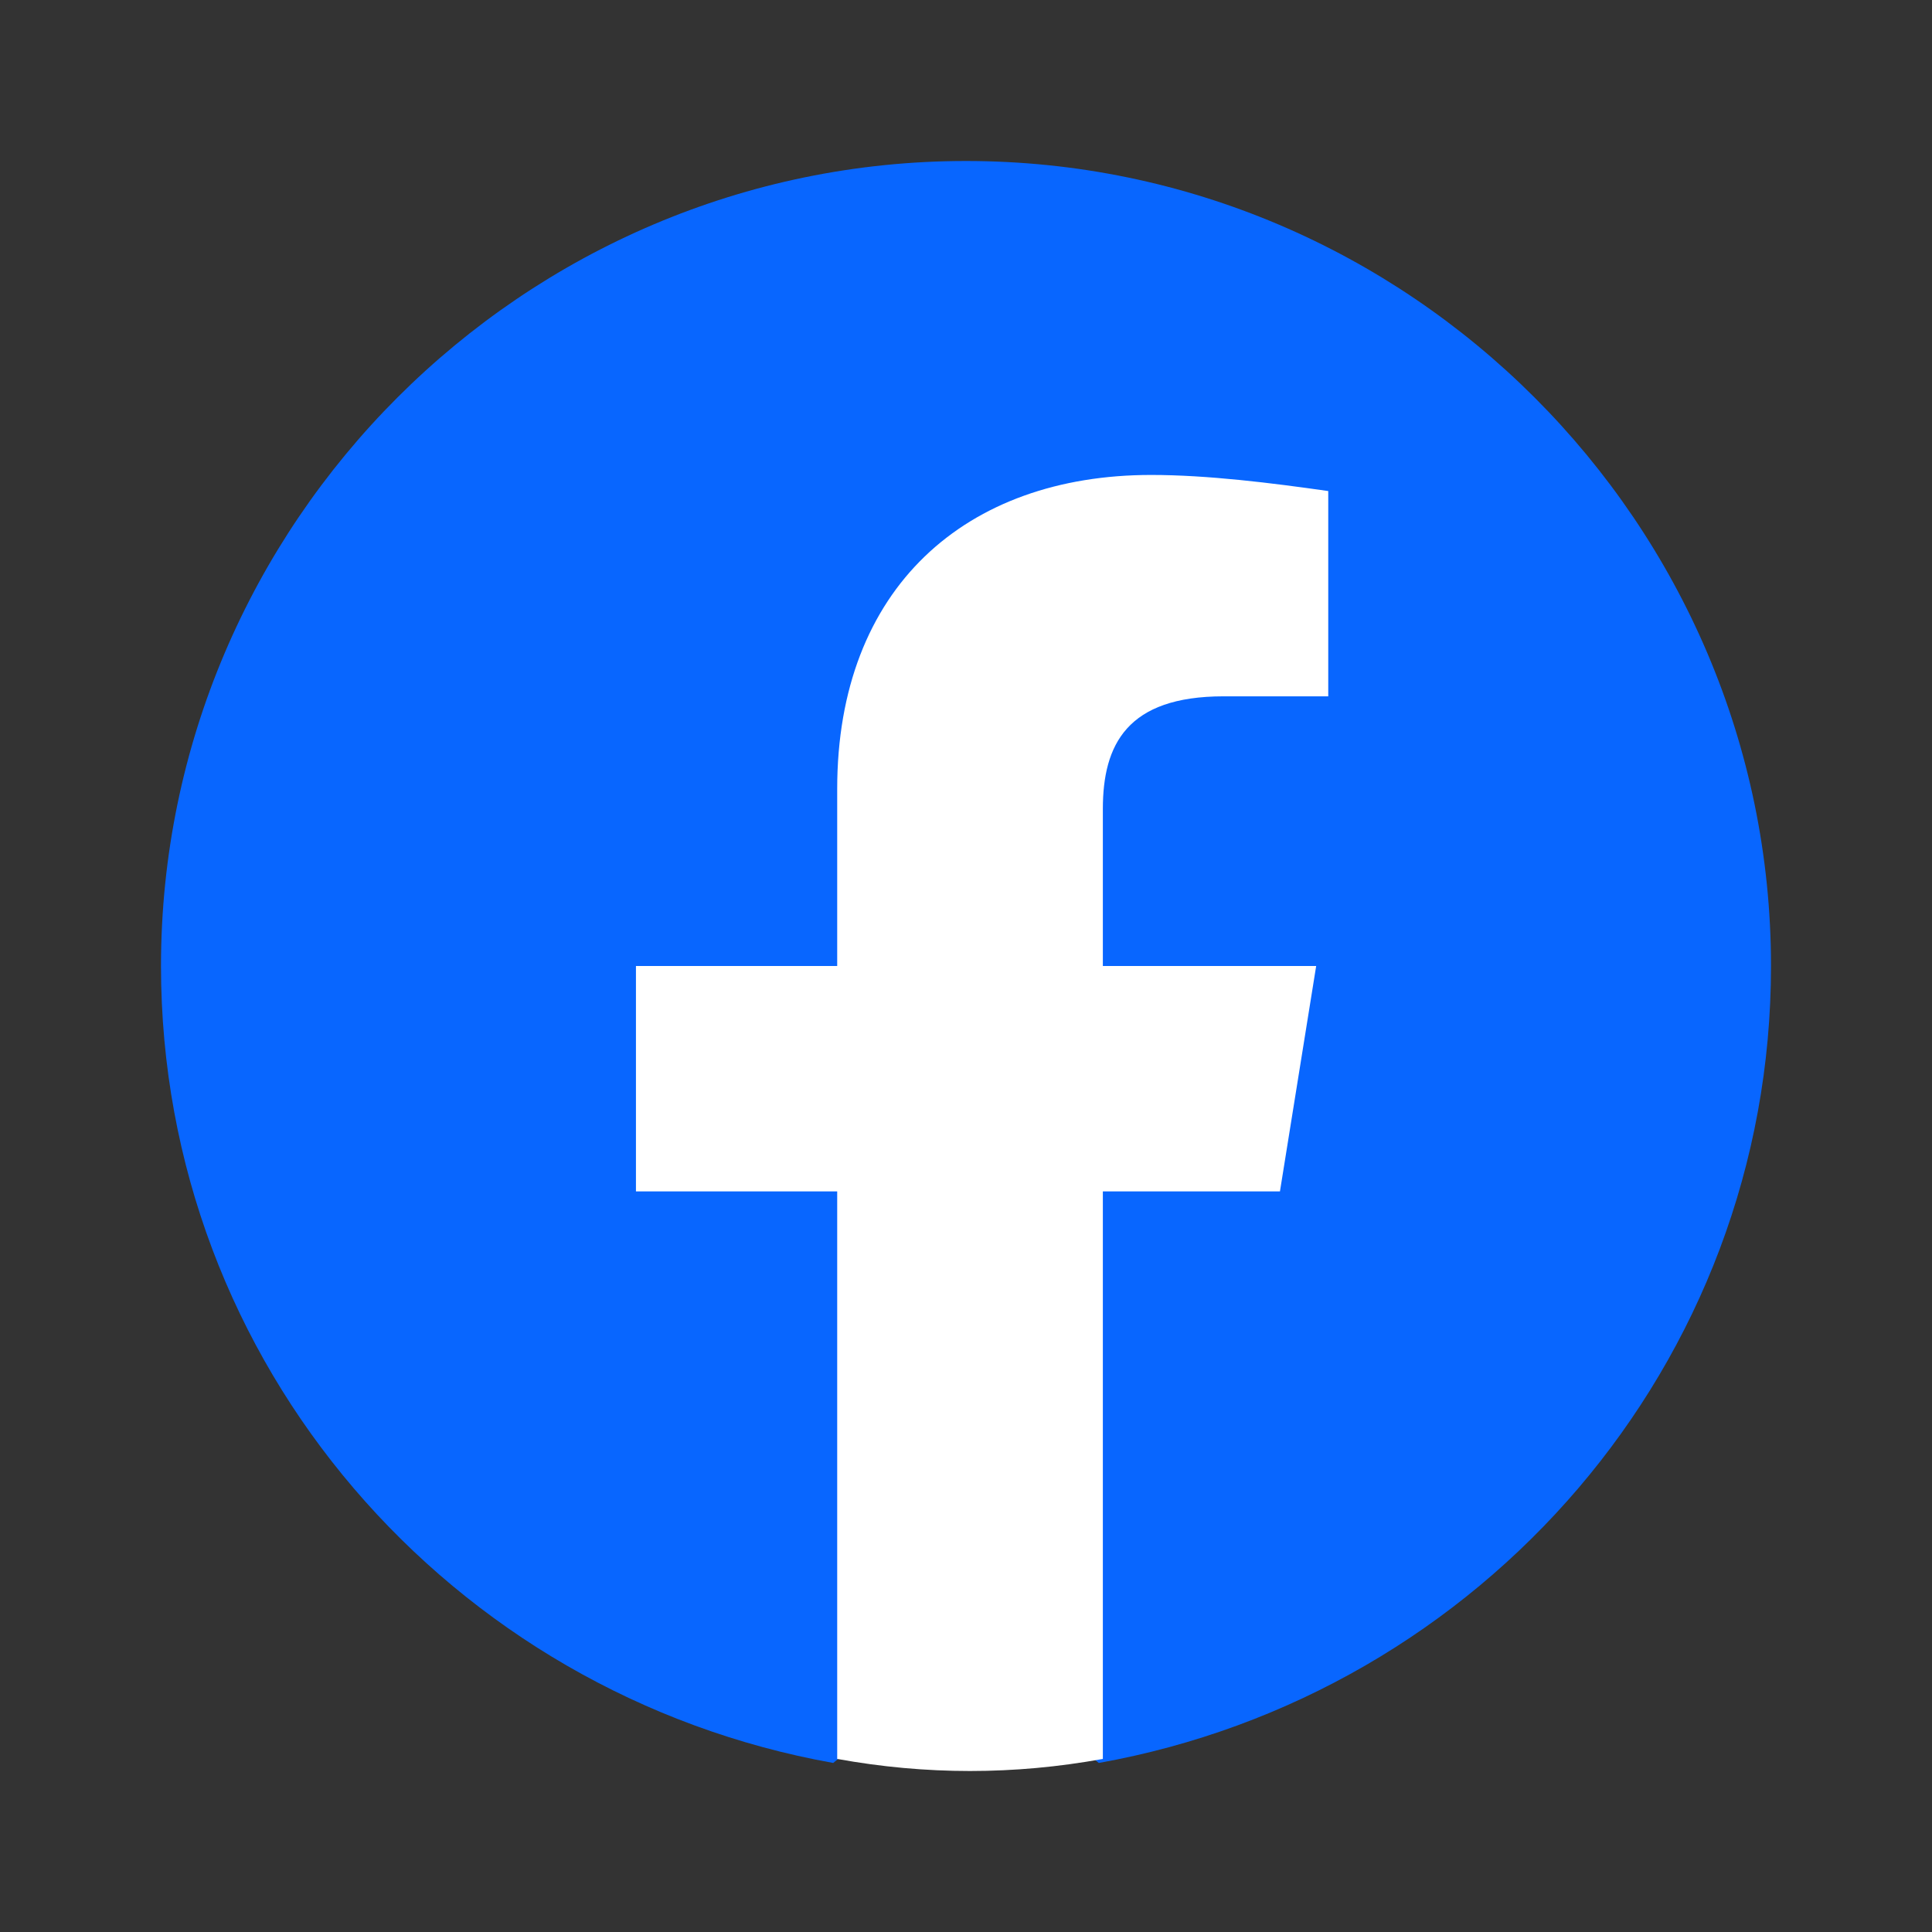 <svg width="24" height="24" viewBox="0 0 24 24" fill="none" xmlns="http://www.w3.org/2000/svg">
<rect x="0" y="0" width="24" height="24" fill="#333333" stroke="none"/>
<path d="M10.35 21.9C5.6 21.05 2 16.95 2 12C2 6.5 6.5 2 12 2C17.5 2 22 6.5 22 12C22 16.95 18.4 21.05 13.65 21.9L13.1 21.45H10.9L10.35 21.9Z" fill="#0866FF"/>
<path d="M15.9 14.8L16.35 12H13.7V10.05C13.7 9.25 14 8.65 15.2 8.65H16.5V6.1C15.8 6 15 5.9 14.3 5.9C12 5.9 10.4 7.3 10.4 9.8V12H7.9V14.8H10.4V21.85C10.95 21.95 11.5 22 12.05 22C12.6 22 13.15 21.95 13.7 21.85V14.8H15.9Z" fill="white"/>
</svg>
